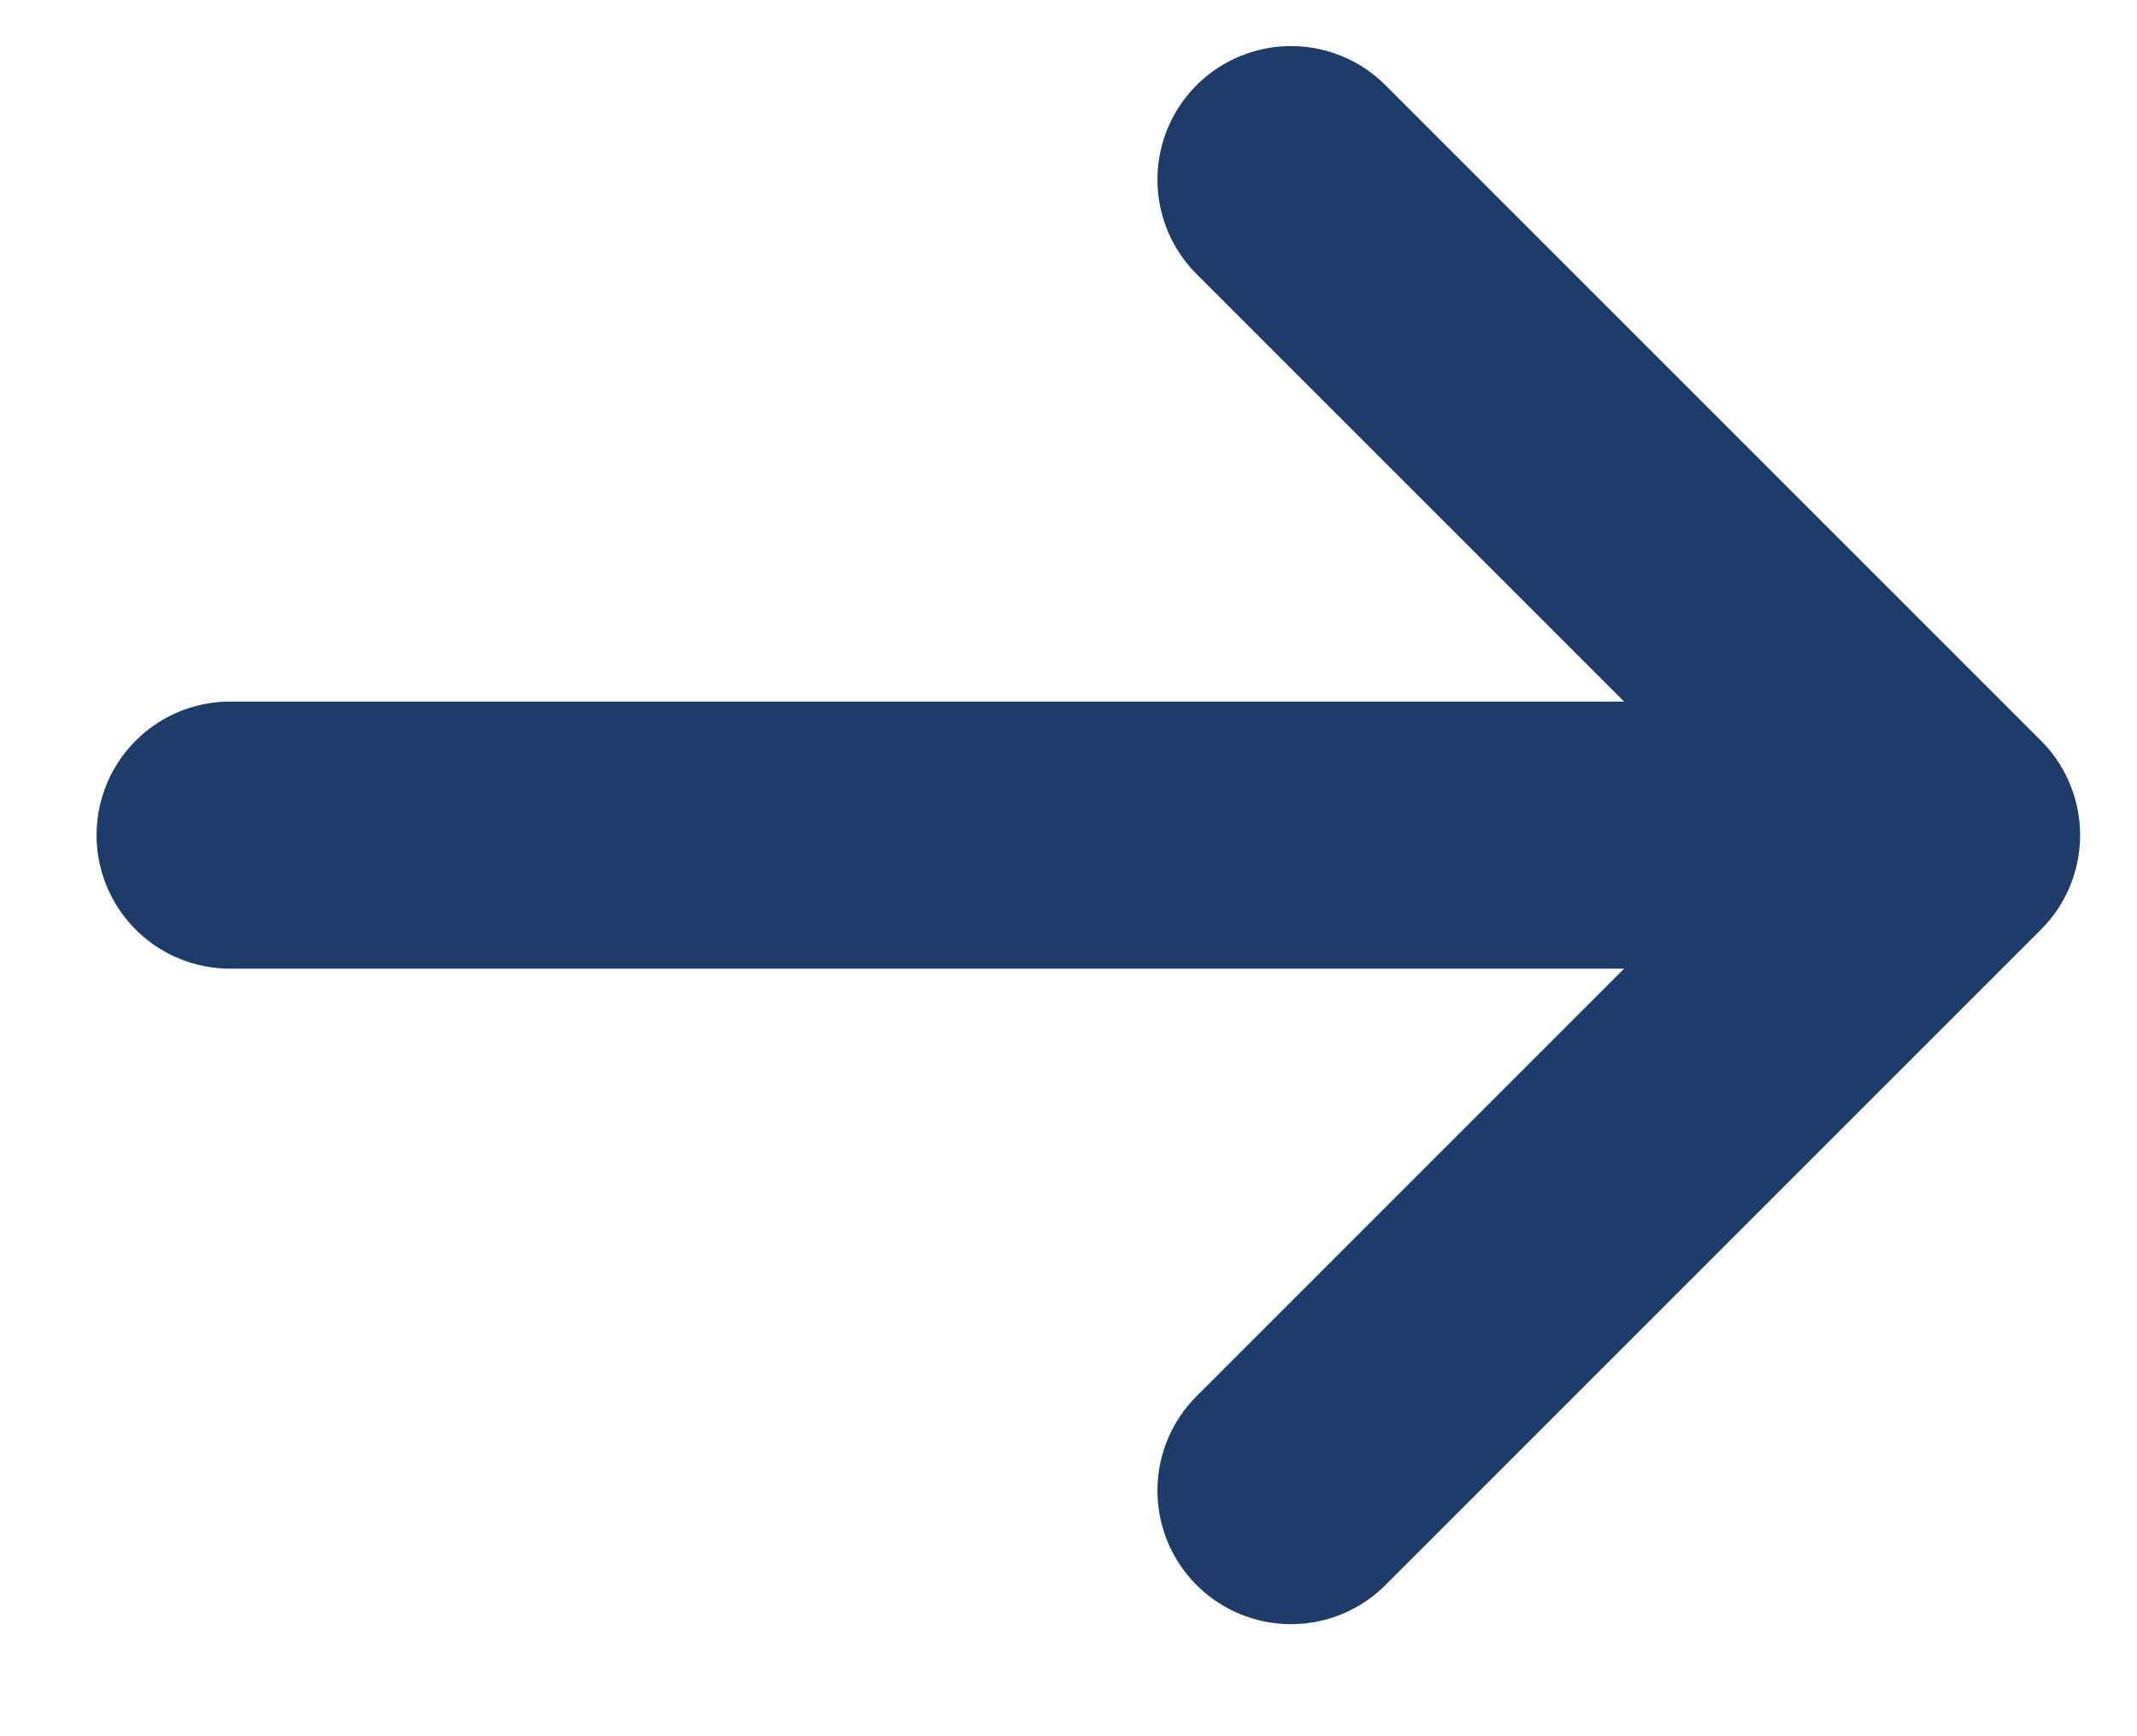 <svg width="16" height="13" viewBox="0 0 16 13" fill="none" xmlns="http://www.w3.org/2000/svg">
<path d="M9.666 1.345L14.574 6.253L9.666 11.161" stroke="#1E3B69" stroke-width="2" stroke-miterlimit="10" stroke-linecap="round" stroke-linejoin="round"/>
<path d="M1.723 6.253L14.437 6.253" stroke="#1E3B69" stroke-width="2" stroke-miterlimit="10" stroke-linecap="round" stroke-linejoin="round"/>
</svg>
